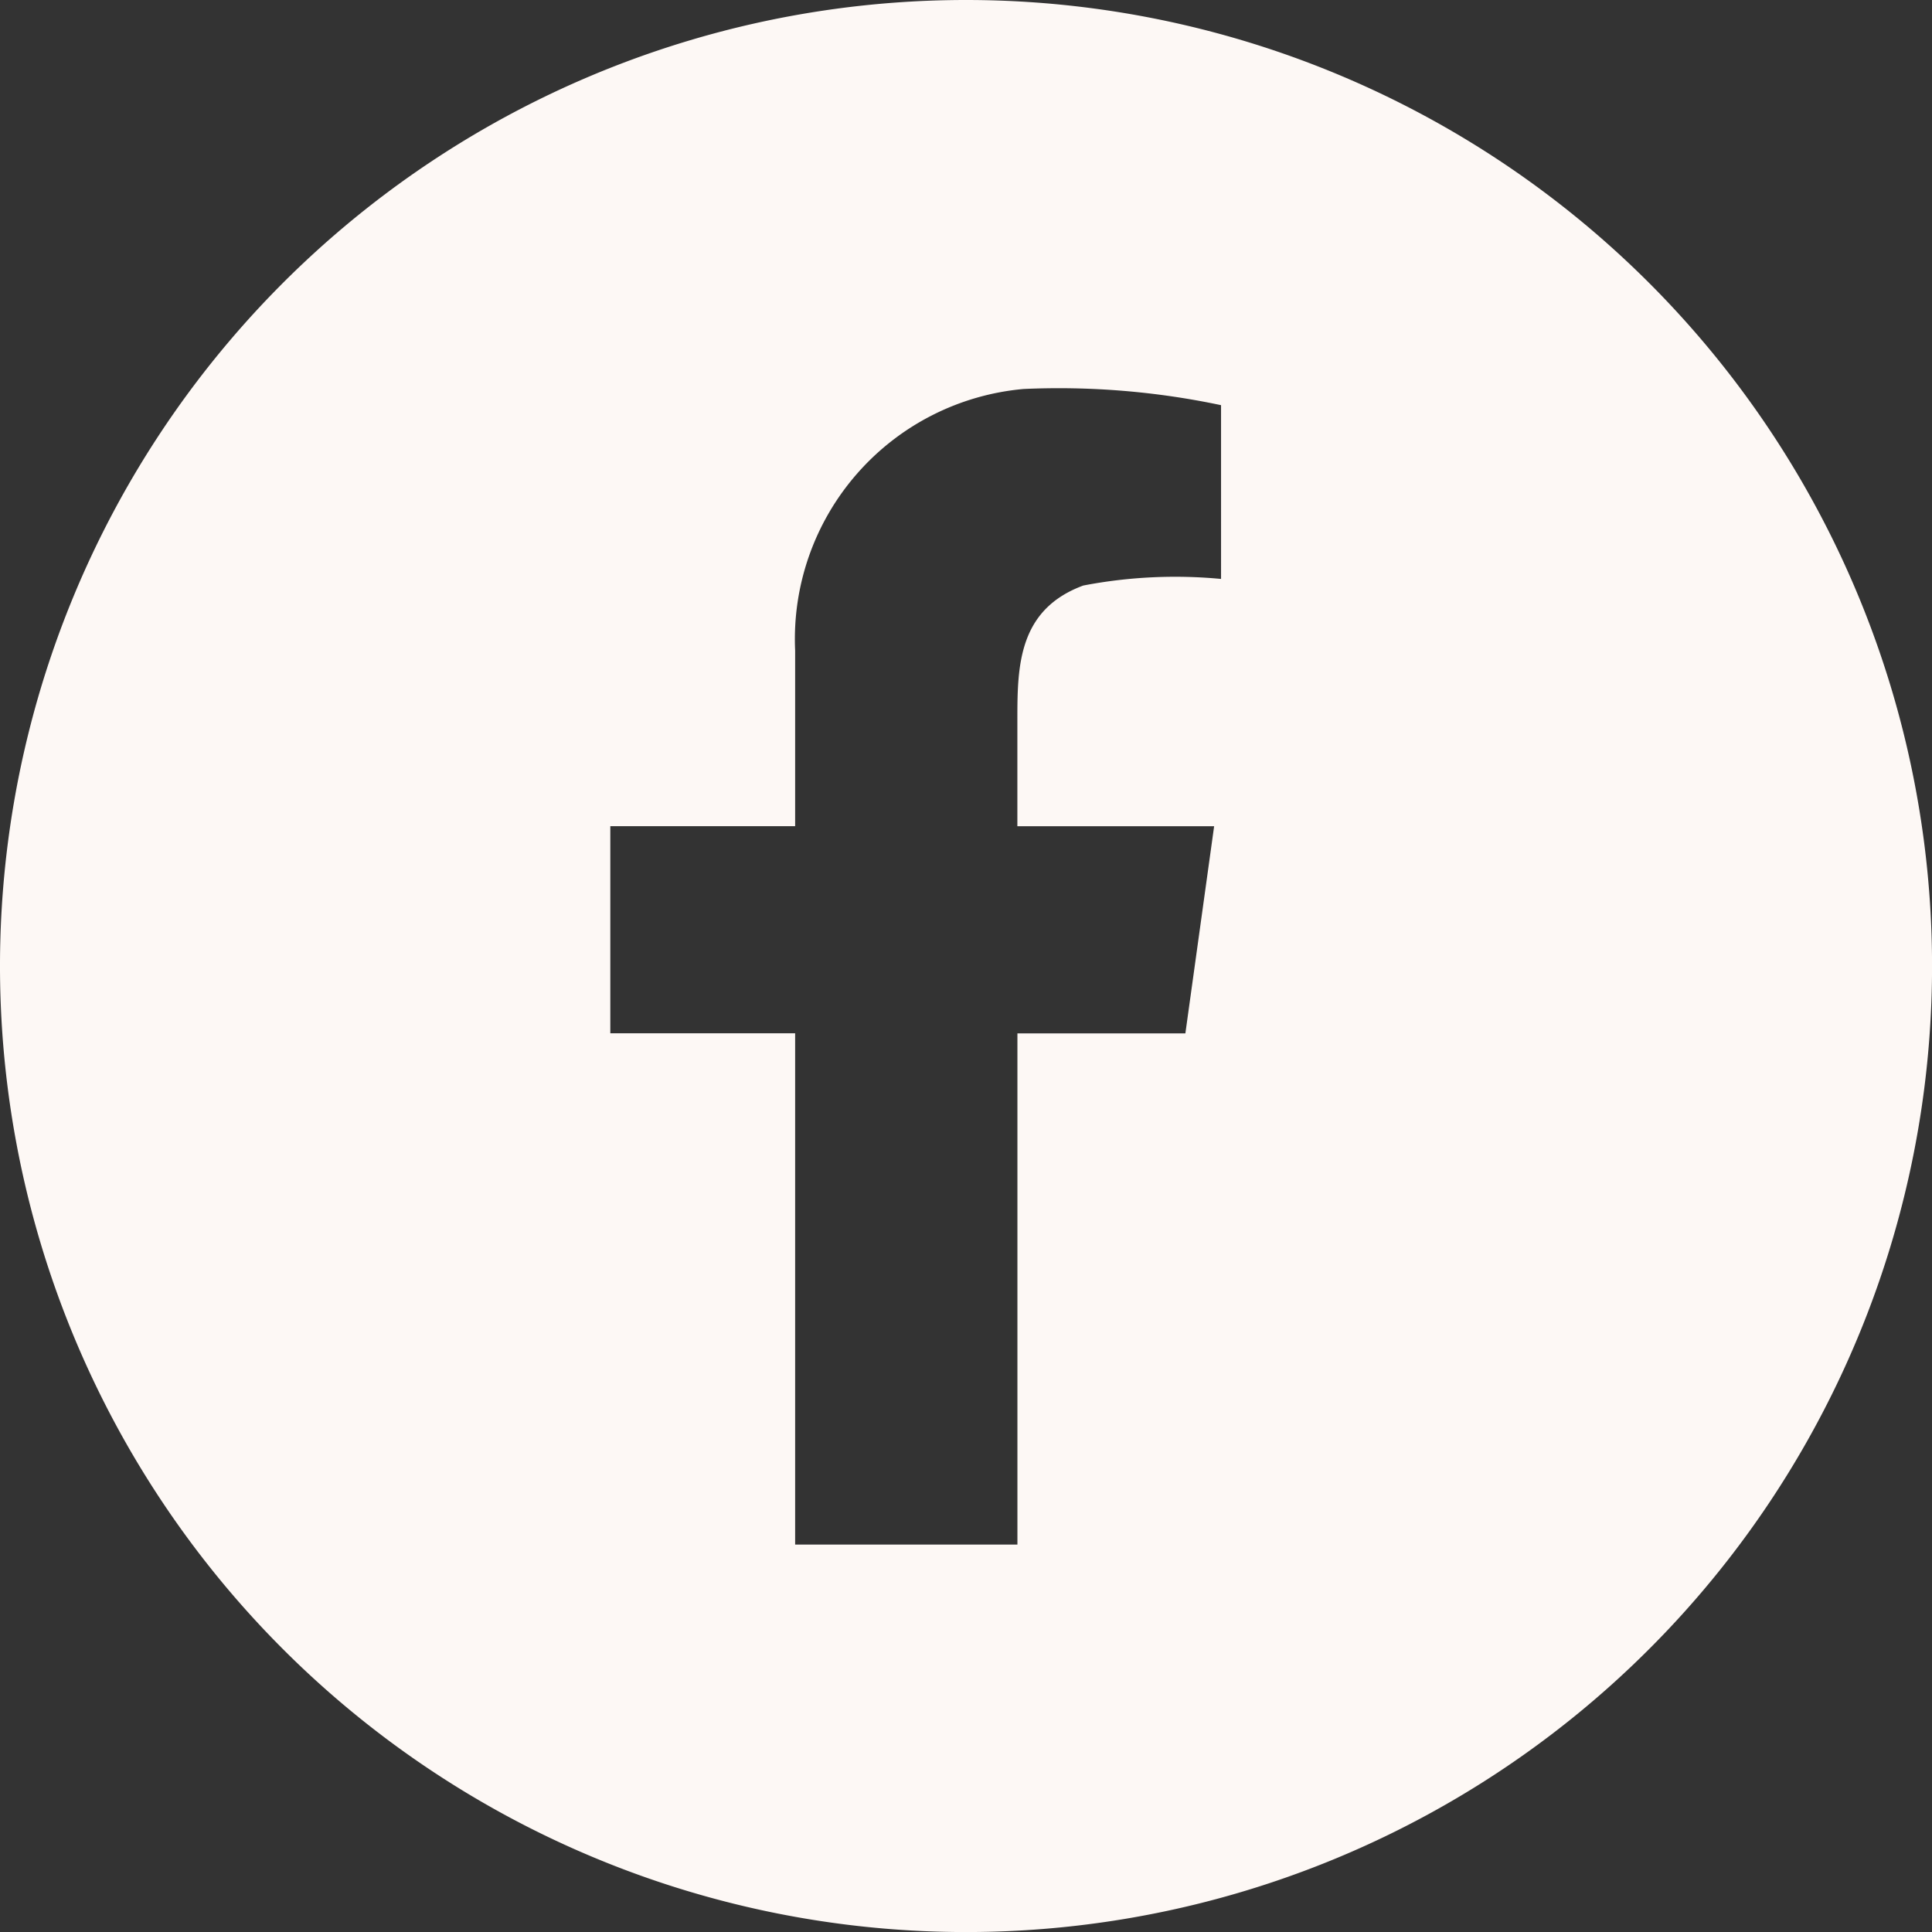 <svg xmlns="http://www.w3.org/2000/svg" width="36.879" height="36.879" viewBox="0 0 36.879 36.879">
  <rect x="0" y="0" width="36.879" height="36.879" fill="#333333" stroke="none"/>
  <path id="Path_17" d="M18.44,0a18.44,18.44,0,1,0,18.44,18.439A18.44,18.44,0,0,0,18.44,0m4.868,11.051a9.284,9.284,0,0,0-2.63.126c-1.228.454-1.258,1.515-1.258,2.527v2.067h3.756l-.549,3.955H19.421v9.758H15.178V19.724H11.65V15.77h3.528V12.416A4.793,4.793,0,0,1,19.54,7.425a14.972,14.972,0,0,1,3.768.309Z" fill="#fdf8f5"></path>
</svg>
